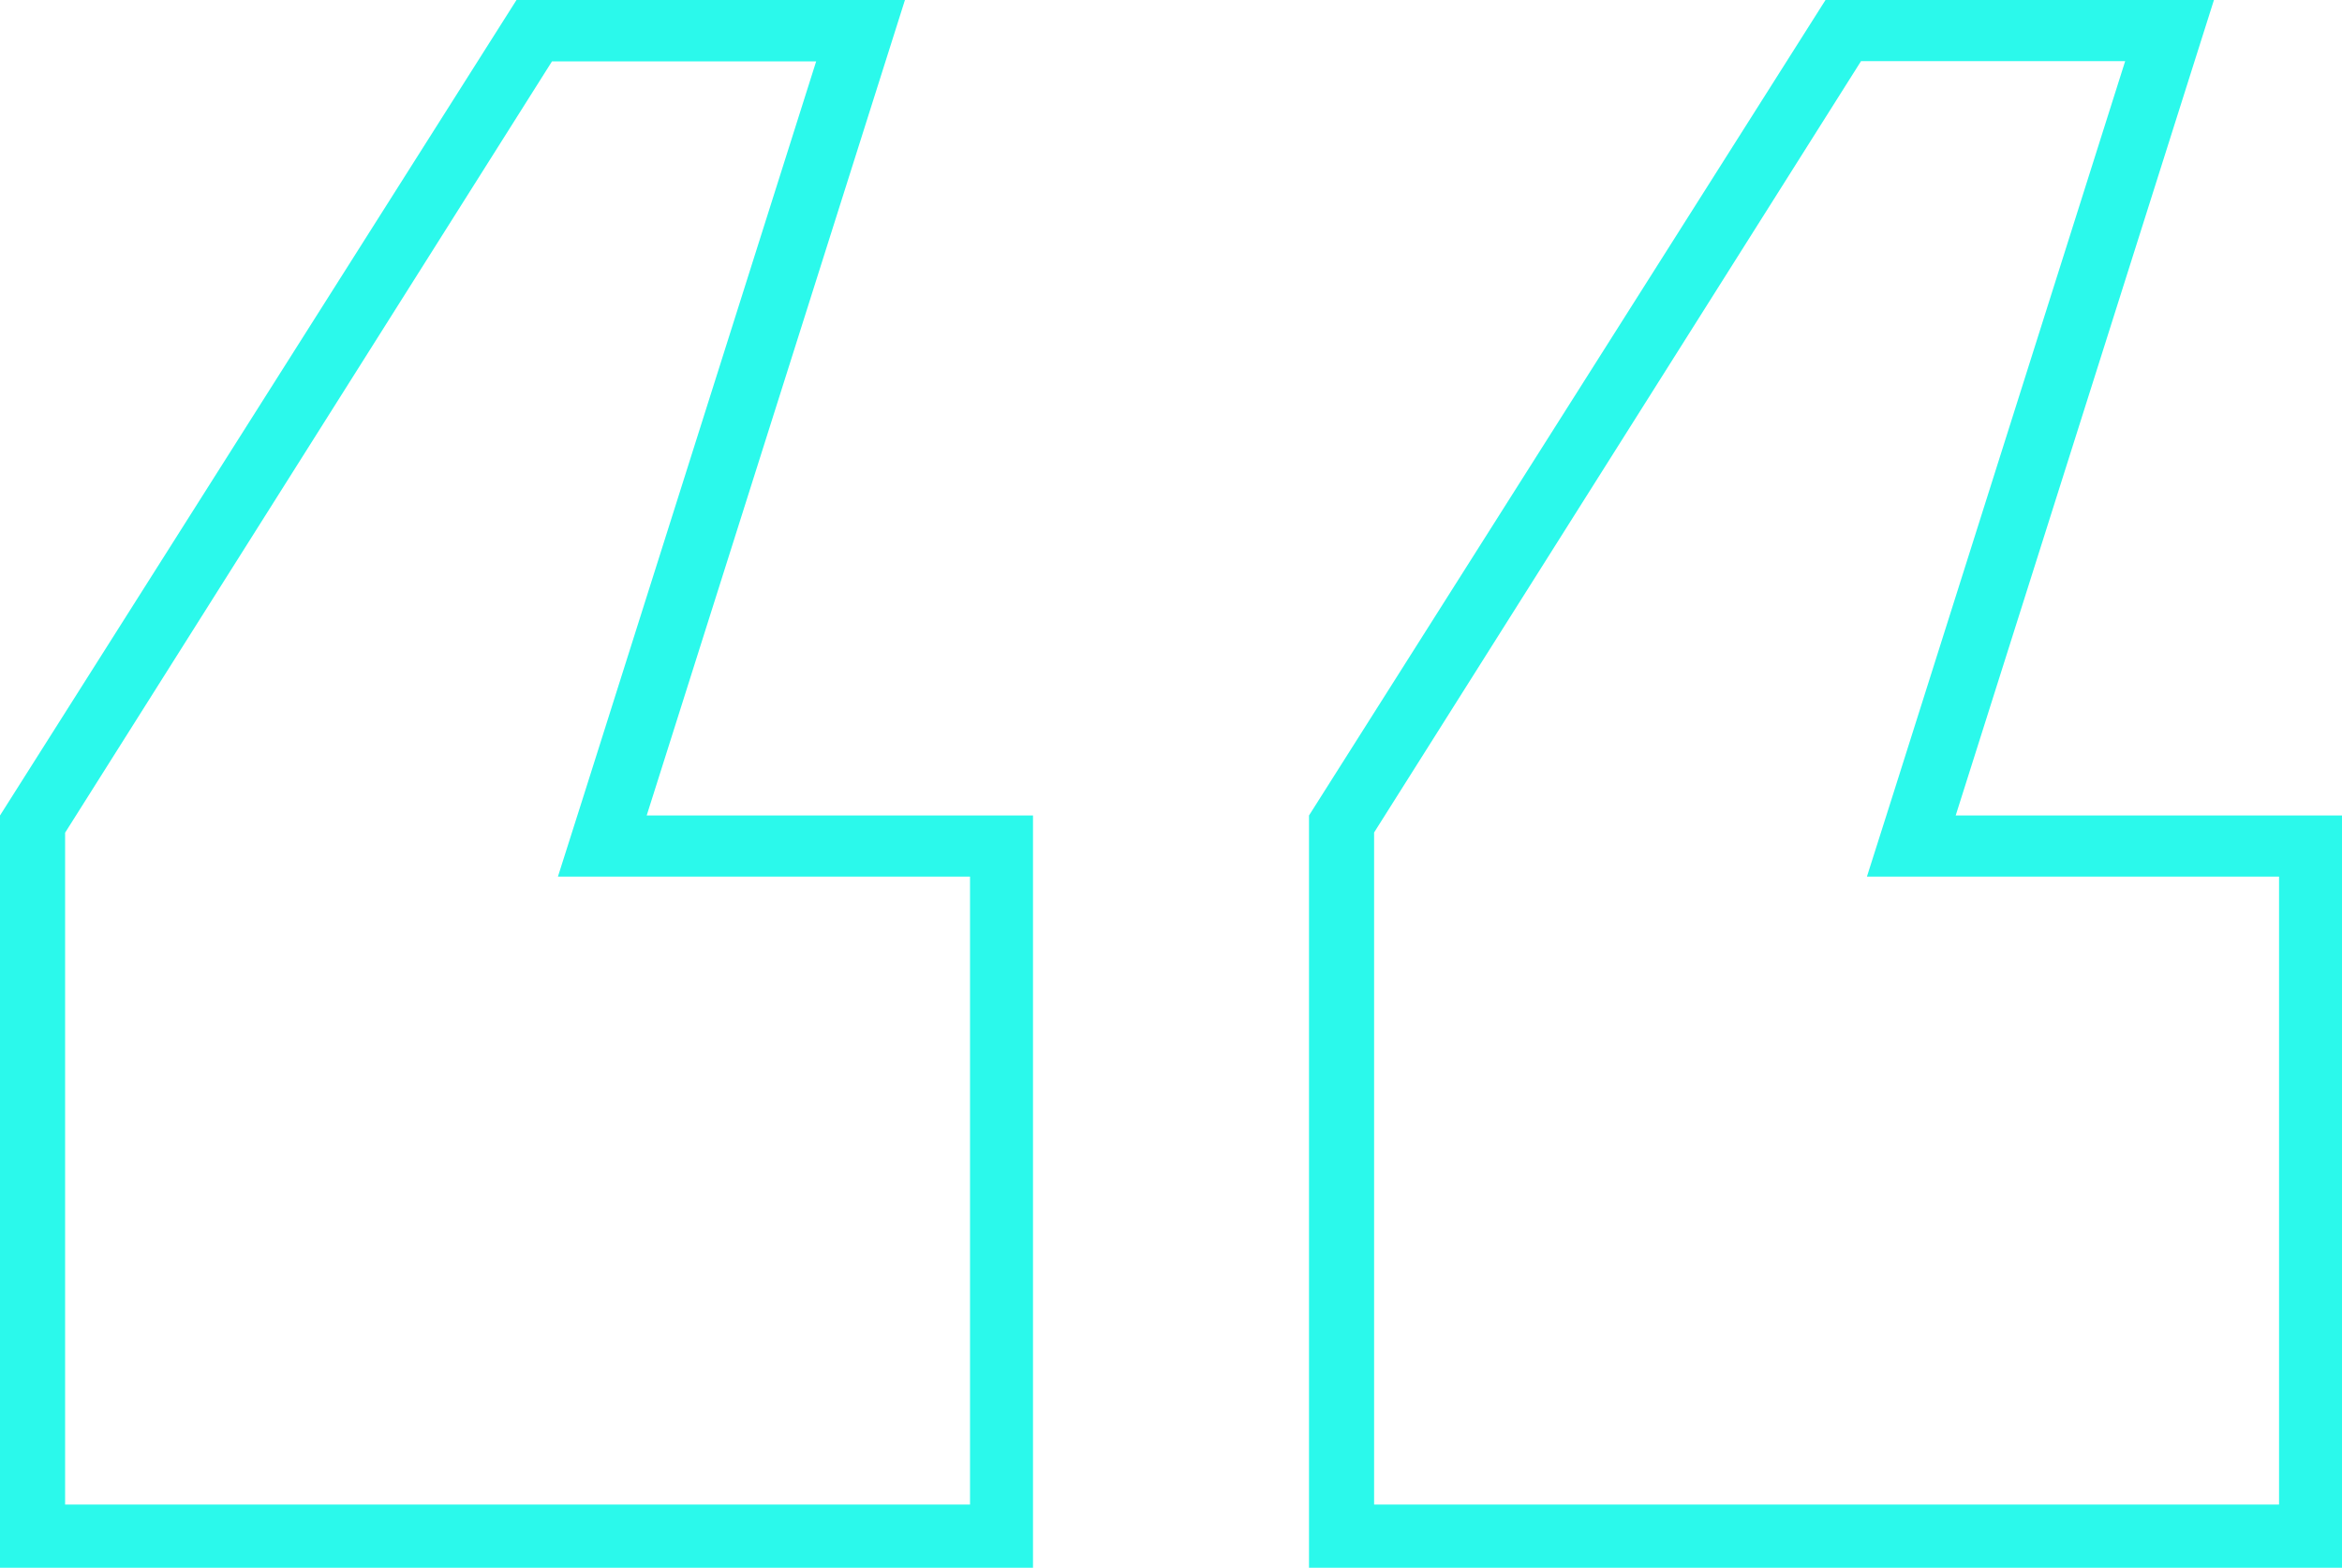 <svg width="118" height="79" viewBox="0 0 118 79" fill="none" xmlns="http://www.w3.org/2000/svg">
<path d="M0 79V41.093L26.023 0H45.595L32.583 41.093H52.047V79H0ZM3.28 75.815H48.874V44.173H28.111L29.399 40.12L41.122 3.092H27.812L3.28 41.961V75.815ZM65.953 79V41.093L91.977 0H111.548L98.536 41.093H118V79H65.953ZM69.233 75.815H114.828V44.173H94.064L95.352 40.12L107.075 3.081H93.766L69.233 41.95V75.803V75.815Z" fill="#2BF9EB"/>
</svg>
